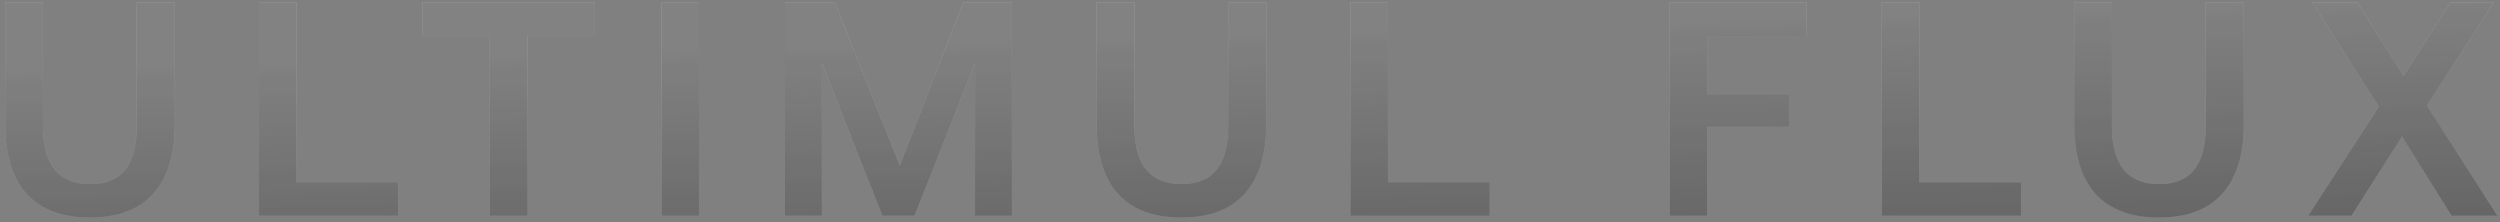 <?xml version="1.0" encoding="UTF-8"?> <svg xmlns="http://www.w3.org/2000/svg" width="394" height="35" viewBox="0 0 394 35" fill="none"><rect x="0" y="0" width="394" height="35" fill="#808080" stroke="none"/><path d="M14.161 34.288C9.777 34.288 6.449 33.04 4.177 30.544C1.937 28.048 0.817 24.384 0.817 19.552V0.4H6.769V19.888C6.769 25.968 9.233 29.008 14.161 29.008C16.689 29.008 18.545 28.256 19.729 26.752C20.945 25.216 21.553 22.928 21.553 19.888V0.4H27.553V19.552C27.553 24.352 26.417 28.016 24.145 30.544C21.873 33.04 18.545 34.288 14.161 34.288ZM40.823 34V0.4H46.727V28.72H62.759V34H40.823ZM77.196 5.68H66.588V0.4H93.756V5.68H83.148V34H77.196V5.68ZM104.256 0.4H110.16V34H104.256V0.4ZM123.717 0.4H131.589L141.813 26.128L151.797 0.4H159.477V34H153.669V9.952L144.117 34H139.077L129.525 9.952V34H123.717V0.4ZM186.173 34.288C181.789 34.288 178.461 33.04 176.189 30.544C173.949 28.048 172.829 24.384 172.829 19.552V0.4H178.781V19.888C178.781 25.968 181.245 29.008 186.173 29.008C188.701 29.008 190.557 28.256 191.741 26.752C192.957 25.216 193.565 22.928 193.565 19.888V0.4H199.565V19.552C199.565 24.352 198.429 28.016 196.157 30.544C193.885 33.04 190.557 34.288 186.173 34.288ZM212.835 34V0.4H218.739V28.72H234.771V34H212.835ZM263.143 34V0.4H284.695V5.68H269.047V14.848H281.959V19.984H269.047V34H263.143ZM296.571 34V0.4H302.475V28.72H318.507V34H296.571ZM340.233 34.288C335.849 34.288 332.521 33.04 330.249 30.544C328.009 28.048 326.889 24.384 326.889 19.552V0.4H332.841V19.888C332.841 25.968 335.305 29.008 340.233 29.008C342.761 29.008 344.617 28.256 345.801 26.752C347.017 25.216 347.625 22.928 347.625 19.888V0.4H353.625V19.552C353.625 24.352 352.489 28.016 350.217 30.544C347.945 33.04 344.617 34.288 340.233 34.288ZM374.909 16.816L364.397 0.4H371.549L378.797 11.968L386.189 0.4H393.005L382.493 16.624L393.581 34H386.381L378.557 21.52L370.589 34H363.773L374.909 16.816Z" fill="url(#paint0_linear_4516_578)"></path><path d="M14.161 34.288C9.777 34.288 6.449 33.04 4.177 30.544C1.937 28.048 0.817 24.384 0.817 19.552V0.4H6.769V19.888C6.769 25.968 9.233 29.008 14.161 29.008C16.689 29.008 18.545 28.256 19.729 26.752C20.945 25.216 21.553 22.928 21.553 19.888V0.4H27.553V19.552C27.553 24.352 26.417 28.016 24.145 30.544C21.873 33.04 18.545 34.288 14.161 34.288ZM40.823 34V0.4H46.727V28.72H62.759V34H40.823ZM77.196 5.68H66.588V0.4H93.756V5.68H83.148V34H77.196V5.68ZM104.256 0.4H110.16V34H104.256V0.4ZM123.717 0.4H131.589L141.813 26.128L151.797 0.4H159.477V34H153.669V9.952L144.117 34H139.077L129.525 9.952V34H123.717V0.4ZM186.173 34.288C181.789 34.288 178.461 33.04 176.189 30.544C173.949 28.048 172.829 24.384 172.829 19.552V0.4H178.781V19.888C178.781 25.968 181.245 29.008 186.173 29.008C188.701 29.008 190.557 28.256 191.741 26.752C192.957 25.216 193.565 22.928 193.565 19.888V0.4H199.565V19.552C199.565 24.352 198.429 28.016 196.157 30.544C193.885 33.04 190.557 34.288 186.173 34.288ZM212.835 34V0.4H218.739V28.72H234.771V34H212.835ZM263.143 34V0.4H284.695V5.68H269.047V14.848H281.959V19.984H269.047V34H263.143ZM296.571 34V0.4H302.475V28.72H318.507V34H296.571ZM340.233 34.288C335.849 34.288 332.521 33.04 330.249 30.544C328.009 28.048 326.889 24.384 326.889 19.552V0.4H332.841V19.888C332.841 25.968 335.305 29.008 340.233 29.008C342.761 29.008 344.617 28.256 345.801 26.752C347.017 25.216 347.625 22.928 347.625 19.888V0.4H353.625V19.552C353.625 24.352 352.489 28.016 350.217 30.544C347.945 33.04 344.617 34.288 340.233 34.288ZM374.909 16.816L364.397 0.4H371.549L378.797 11.968L386.189 0.4H393.005L382.493 16.624L393.581 34H386.381L378.557 21.52L370.589 34H363.773L374.909 16.816Z" fill="black" fill-opacity="0.2"></path><path d="M14.161 34.288C9.777 34.288 6.449 33.04 4.177 30.544C1.937 28.048 0.817 24.384 0.817 19.552V0.4H6.769V19.888C6.769 25.968 9.233 29.008 14.161 29.008C16.689 29.008 18.545 28.256 19.729 26.752C20.945 25.216 21.553 22.928 21.553 19.888V0.4H27.553V19.552C27.553 24.352 26.417 28.016 24.145 30.544C21.873 33.04 18.545 34.288 14.161 34.288ZM40.823 34V0.4H46.727V28.72H62.759V34H40.823ZM77.196 5.68H66.588V0.4H93.756V5.68H83.148V34H77.196V5.68ZM104.256 0.4H110.16V34H104.256V0.4ZM123.717 0.4H131.589L141.813 26.128L151.797 0.4H159.477V34H153.669V9.952L144.117 34H139.077L129.525 9.952V34H123.717V0.4ZM186.173 34.288C181.789 34.288 178.461 33.04 176.189 30.544C173.949 28.048 172.829 24.384 172.829 19.552V0.4H178.781V19.888C178.781 25.968 181.245 29.008 186.173 29.008C188.701 29.008 190.557 28.256 191.741 26.752C192.957 25.216 193.565 22.928 193.565 19.888V0.4H199.565V19.552C199.565 24.352 198.429 28.016 196.157 30.544C193.885 33.04 190.557 34.288 186.173 34.288ZM212.835 34V0.4H218.739V28.72H234.771V34H212.835ZM263.143 34V0.4H284.695V5.68H269.047V14.848H281.959V19.984H269.047V34H263.143ZM296.571 34V0.4H302.475V28.72H318.507V34H296.571ZM340.233 34.288C335.849 34.288 332.521 33.04 330.249 30.544C328.009 28.048 326.889 24.384 326.889 19.552V0.4H332.841V19.888C332.841 25.968 335.305 29.008 340.233 29.008C342.761 29.008 344.617 28.256 345.801 26.752C347.017 25.216 347.625 22.928 347.625 19.888V0.4H353.625V19.552C353.625 24.352 352.489 28.016 350.217 30.544C347.945 33.04 344.617 34.288 340.233 34.288ZM374.909 16.816L364.397 0.4H371.549L378.797 11.968L386.189 0.4H393.005L382.493 16.624L393.581 34H386.381L378.557 21.52L370.589 34H363.773L374.909 16.816Z" fill="black" fill-opacity="0.2"></path><path d="M14.161 34.288C9.777 34.288 6.449 33.04 4.177 30.544C1.937 28.048 0.817 24.384 0.817 19.552V0.4H6.769V19.888C6.769 25.968 9.233 29.008 14.161 29.008C16.689 29.008 18.545 28.256 19.729 26.752C20.945 25.216 21.553 22.928 21.553 19.888V0.4H27.553V19.552C27.553 24.352 26.417 28.016 24.145 30.544C21.873 33.04 18.545 34.288 14.161 34.288ZM40.823 34V0.4H46.727V28.72H62.759V34H40.823ZM77.196 5.68H66.588V0.4H93.756V5.68H83.148V34H77.196V5.68ZM104.256 0.4H110.16V34H104.256V0.4ZM123.717 0.4H131.589L141.813 26.128L151.797 0.4H159.477V34H153.669V9.952L144.117 34H139.077L129.525 9.952V34H123.717V0.4ZM186.173 34.288C181.789 34.288 178.461 33.04 176.189 30.544C173.949 28.048 172.829 24.384 172.829 19.552V0.4H178.781V19.888C178.781 25.968 181.245 29.008 186.173 29.008C188.701 29.008 190.557 28.256 191.741 26.752C192.957 25.216 193.565 22.928 193.565 19.888V0.4H199.565V19.552C199.565 24.352 198.429 28.016 196.157 30.544C193.885 33.04 190.557 34.288 186.173 34.288ZM212.835 34V0.4H218.739V28.72H234.771V34H212.835ZM263.143 34V0.4H284.695V5.68H269.047V14.848H281.959V19.984H269.047V34H263.143ZM296.571 34V0.4H302.475V28.72H318.507V34H296.571ZM340.233 34.288C335.849 34.288 332.521 33.04 330.249 30.544C328.009 28.048 326.889 24.384 326.889 19.552V0.4H332.841V19.888C332.841 25.968 335.305 29.008 340.233 29.008C342.761 29.008 344.617 28.256 345.801 26.752C347.017 25.216 347.625 22.928 347.625 19.888V0.4H353.625V19.552C353.625 24.352 352.489 28.016 350.217 30.544C347.945 33.04 344.617 34.288 340.233 34.288ZM374.909 16.816L364.397 0.4H371.549L378.797 11.968L386.189 0.4H393.005L382.493 16.624L393.581 34H386.381L378.557 21.52L370.589 34H363.773L374.909 16.816Z" fill="black" fill-opacity="0.2"></path><defs><linearGradient id="paint0_linear_4516_578" x1="91.86" y1="6.459" x2="93.103" y2="49.386" gradientUnits="userSpaceOnUse"><stop stop-color="white"></stop><stop offset="1" stop-color="#BCBCBC"></stop></linearGradient></defs></svg> 